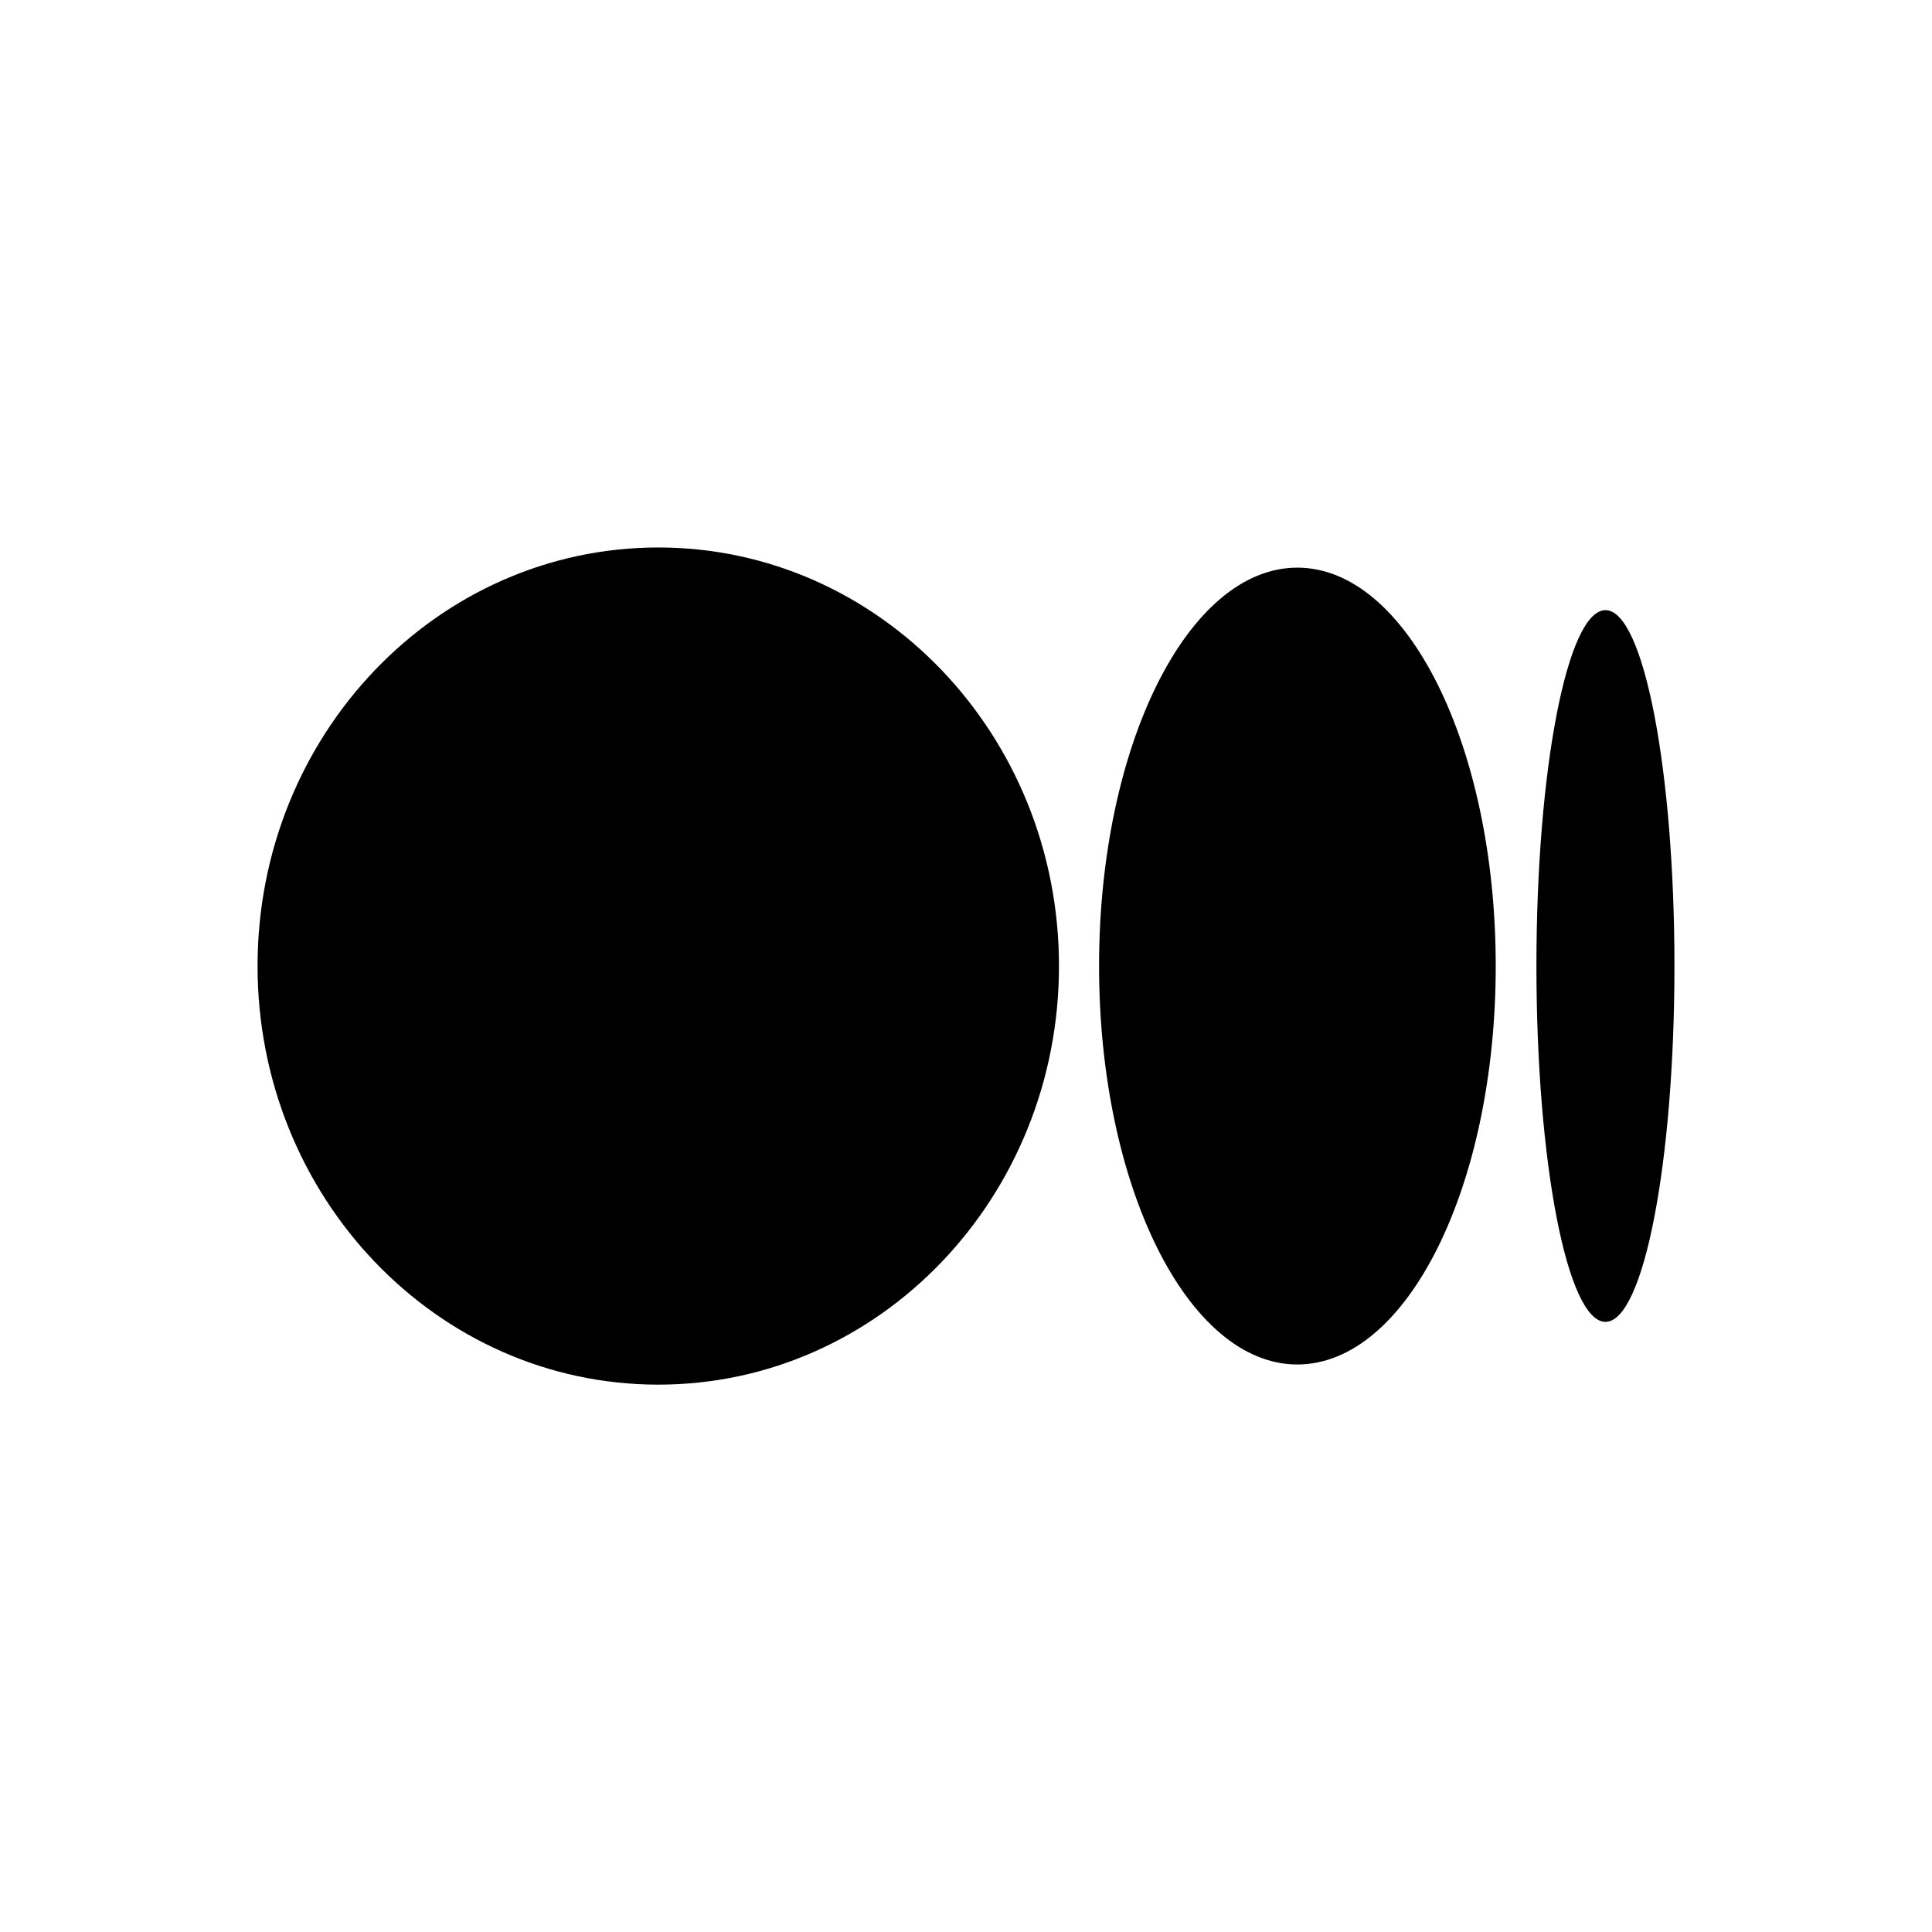 <svg width="16" height="16" viewBox="0 0 16 16" fill="none" xmlns="http://www.w3.org/2000/svg">
<g clip-path="url(#clip0_27396_2537)">
<path d="M5.452 11.467C7.284 11.467 8.77 9.915 8.77 8C8.77 6.086 7.284 4.534 5.452 4.534C3.619 4.534 2.133 6.086 2.133 8C2.133 9.915 3.619 11.467 5.452 11.467ZM10.744 11.3C11.652 11.3 12.387 9.823 12.387 8C12.387 6.178 11.651 4.701 10.744 4.701C9.837 4.701 9.102 6.178 9.102 8C9.102 9.822 9.837 11.3 10.744 11.3ZM13.296 10.947C13.611 10.947 13.867 9.628 13.867 8C13.867 6.373 13.611 5.053 13.296 5.053C12.98 5.053 12.724 6.373 12.724 8C12.724 9.628 12.98 10.947 13.296 10.947Z" fill="black"/>
</g>
<defs>
<clipPath id="clip0_27396_2537">
<rect width="16" height="16" fill="white"/>
</clipPath>
</defs>
</svg>
